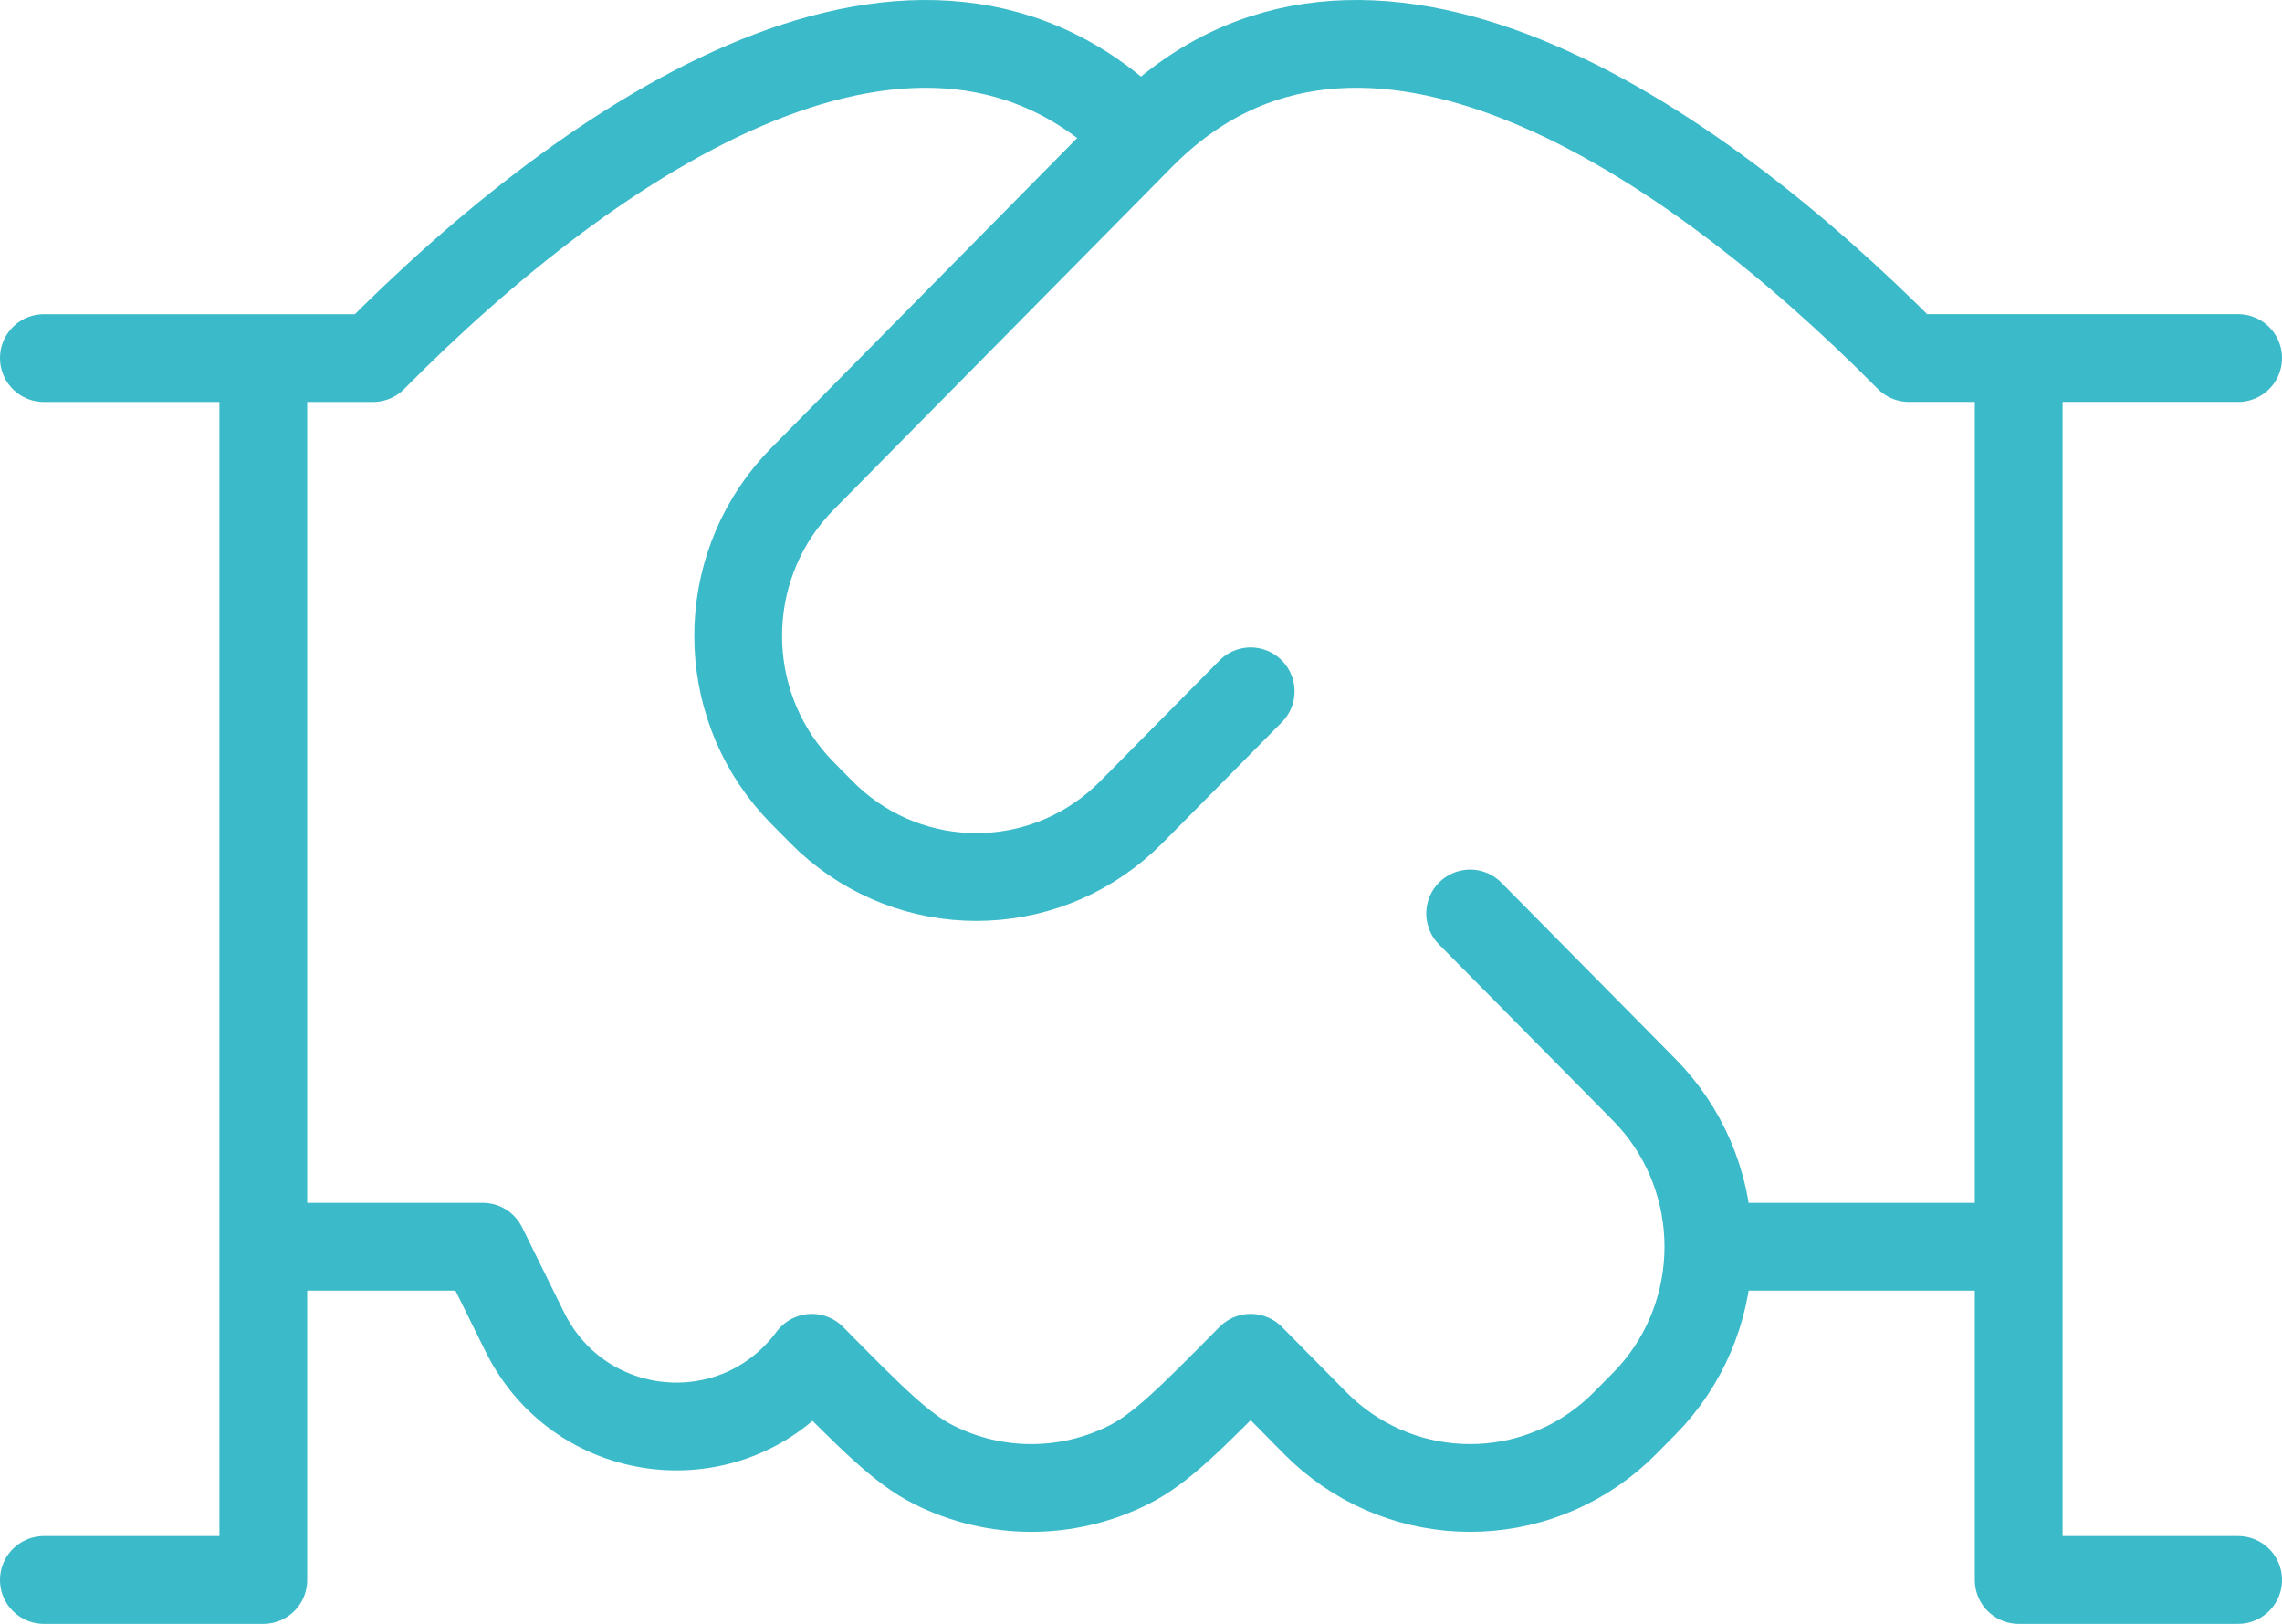 <svg width="52" height="37" viewBox="0 0 52 37" fill="none" xmlns="http://www.w3.org/2000/svg">
<path d="M51 8.158H46M46 8.158H43.5C38.5 3.101 31 -1.966 26 3.096M46 8.158V28.407M26 3.096L18.499 10.694C18.3 10.895 18.201 10.995 18.122 11.084C16.387 13.015 16.388 15.965 18.123 17.895C18.203 17.984 18.302 18.085 18.501 18.286C18.699 18.486 18.798 18.587 18.886 18.668C20.794 20.422 23.706 20.422 25.613 18.666C25.701 18.586 25.8 18.485 25.998 18.285L28.499 15.752M26 3.096C21 -1.966 13.5 3.101 8.5 8.159H6M46 28.407V36H51M46 28.407H38.929M6 8.159H1M6 8.159V28.407M6 28.407H11L11.955 30.341C13.239 32.941 16.777 33.264 18.5 30.938C19.863 32.318 20.545 33.008 21.28 33.377C22.679 34.079 24.321 34.079 25.72 33.377C26.455 33.008 27.137 32.318 28.5 30.938L29.75 32.203C29.949 32.405 30.049 32.506 30.137 32.587C32.044 34.342 34.956 34.342 36.863 32.587C36.951 32.506 37.051 32.405 37.25 32.203C37.449 32.002 37.549 31.901 37.629 31.812C39.362 29.881 39.362 26.933 37.629 25.002C37.549 24.913 37.449 24.812 37.25 24.61L33.5 20.814M6 28.407V36H1" stroke="#3BBAC9" stroke-width="2" stroke-linecap="round" stroke-linejoin="round"/>
</svg>
